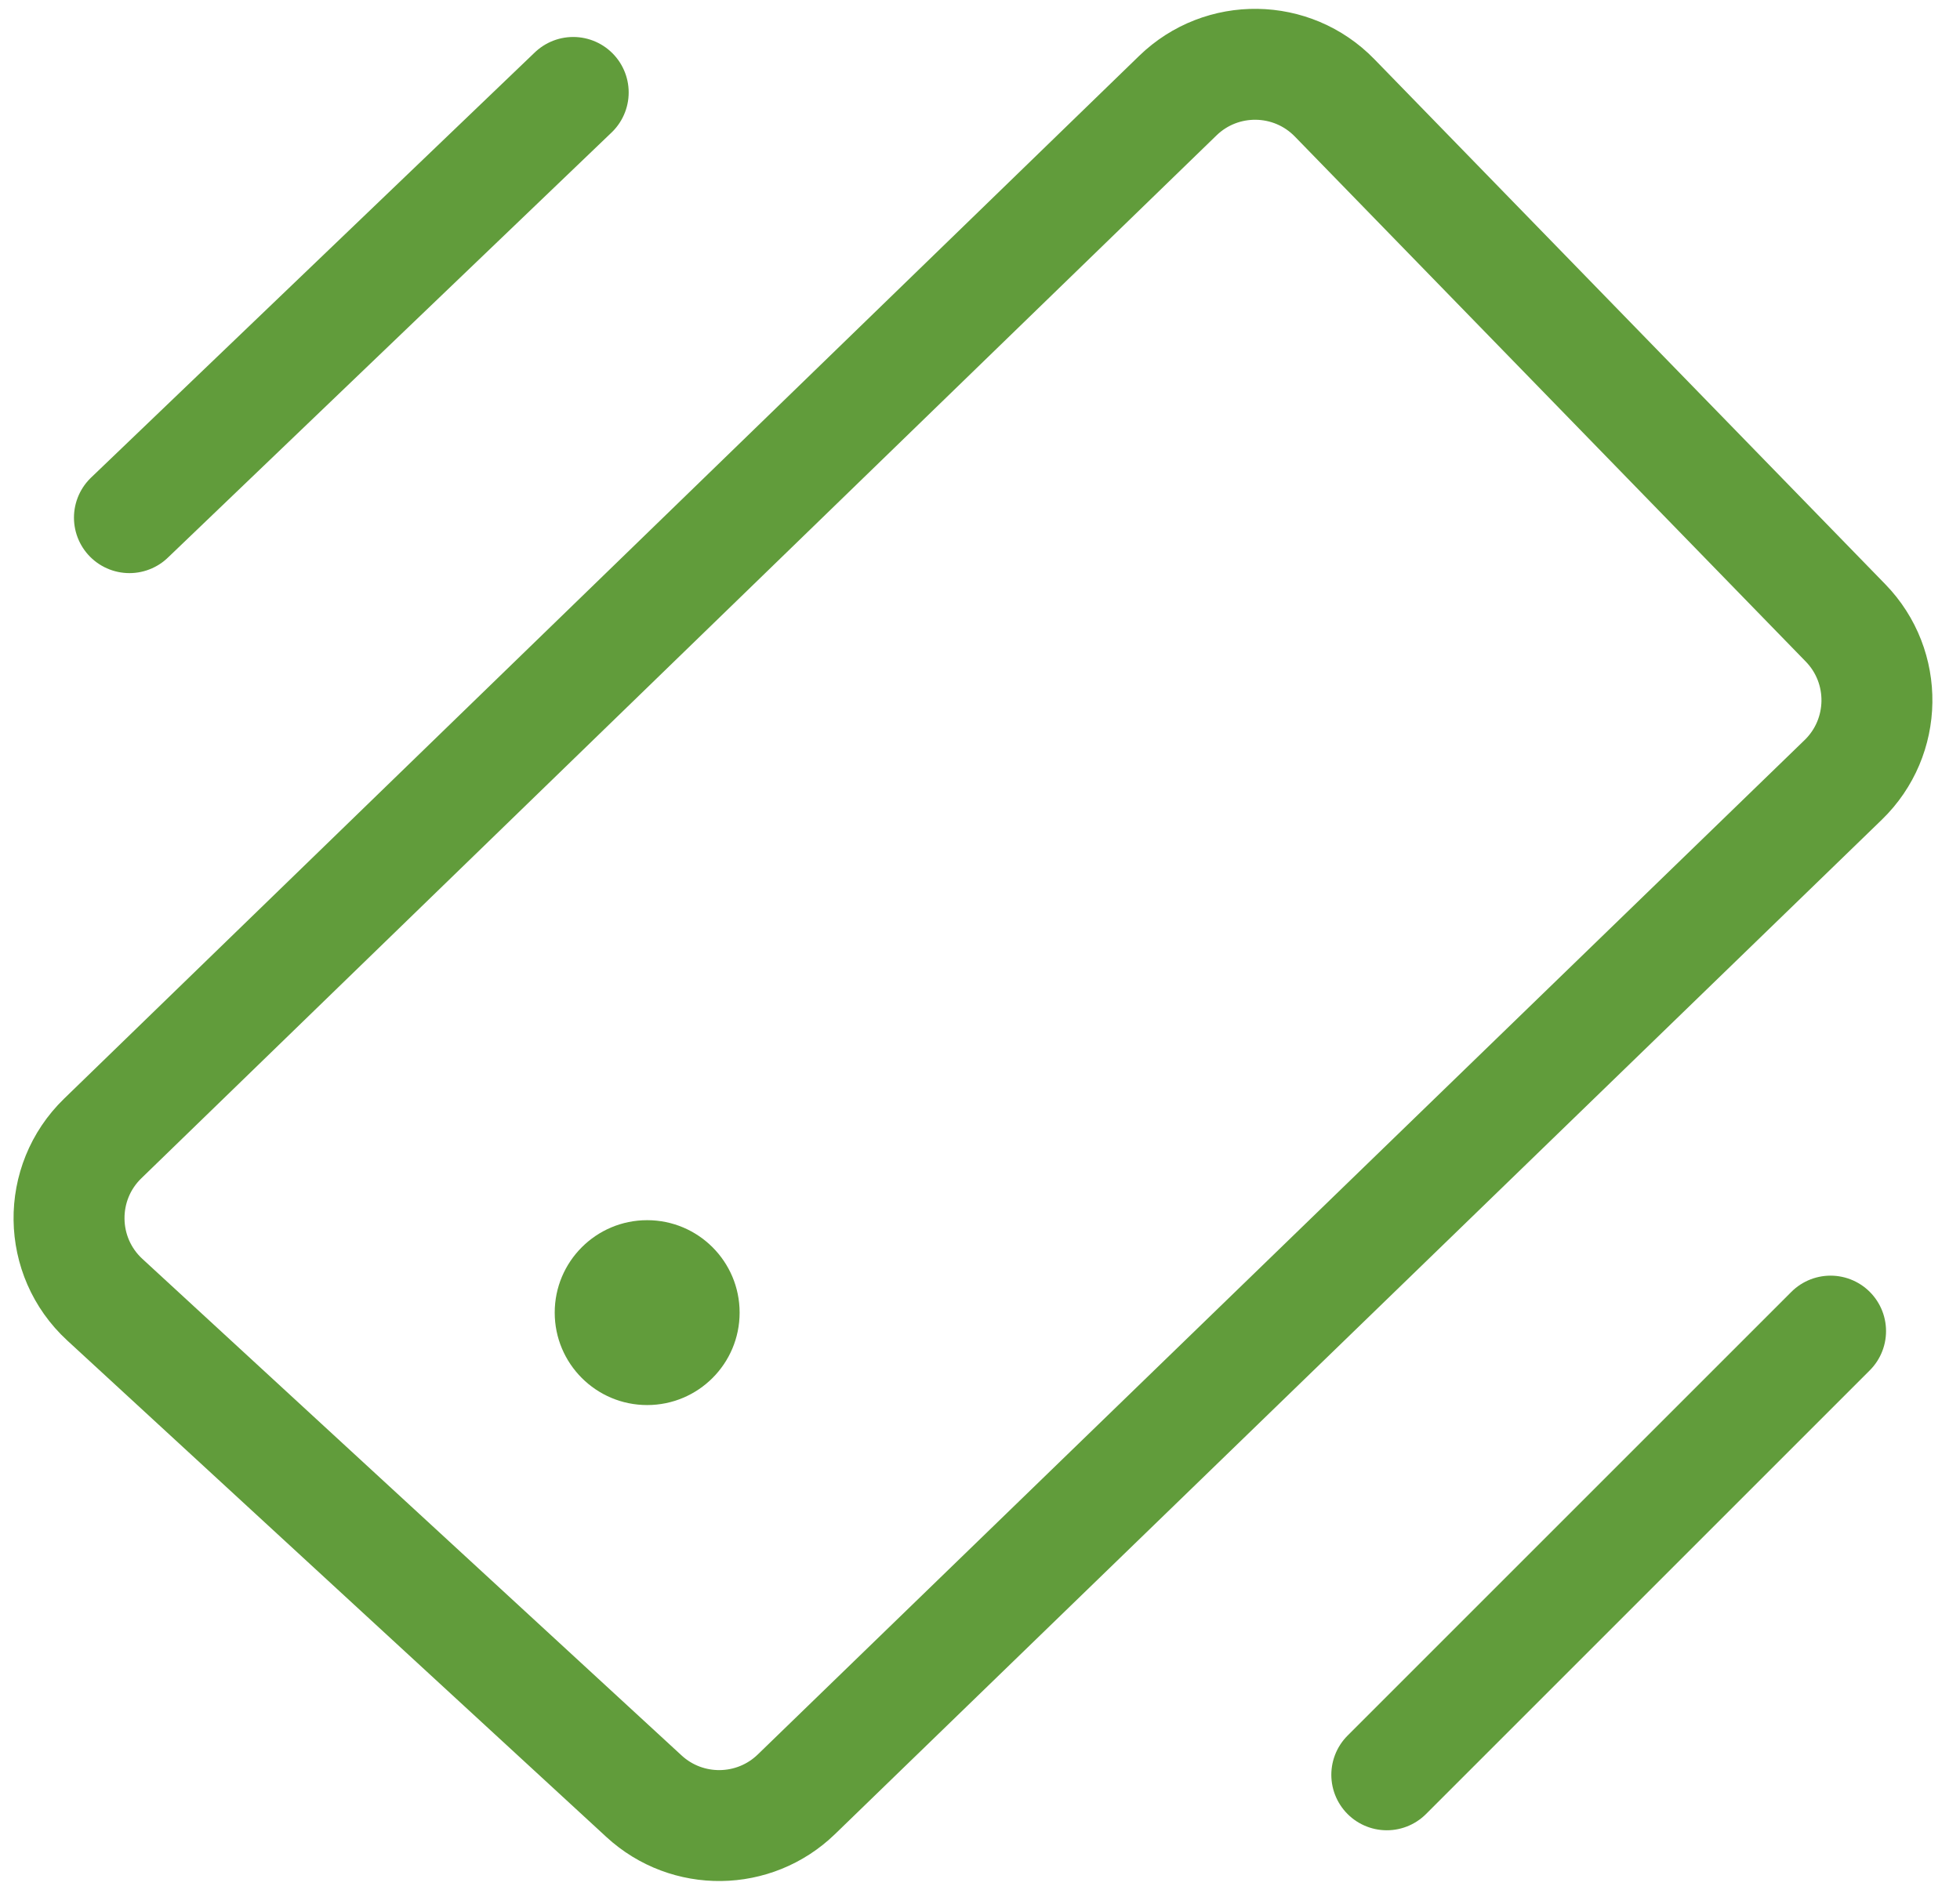 <?xml version="1.0" encoding="UTF-8"?> <svg xmlns="http://www.w3.org/2000/svg" width="53" height="51" viewBox="0 0 53 51" fill="none"><path d="M3.5 14L9.5 8.25L15.5 2.5M35.75 34.75L49.842 21.092C51.033 19.937 51.061 18.035 49.904 16.846L36.089 2.647C34.935 1.461 33.038 1.433 31.85 2.586L2.778 30.79C1.541 31.99 1.567 33.983 2.834 35.15L17.415 48.58C18.585 49.657 20.393 49.634 21.535 48.527L35.75 34.75Z" stroke="#619C3B" stroke-width="3" stroke-linecap="round"></path><path d="M37.5 48L43.5 42L49.5 36" stroke="#619C3B" stroke-width="3" stroke-linecap="round"></path><circle cx="17.5" cy="35.5" r="2.5" fill="#619C3B"></circle></svg> 